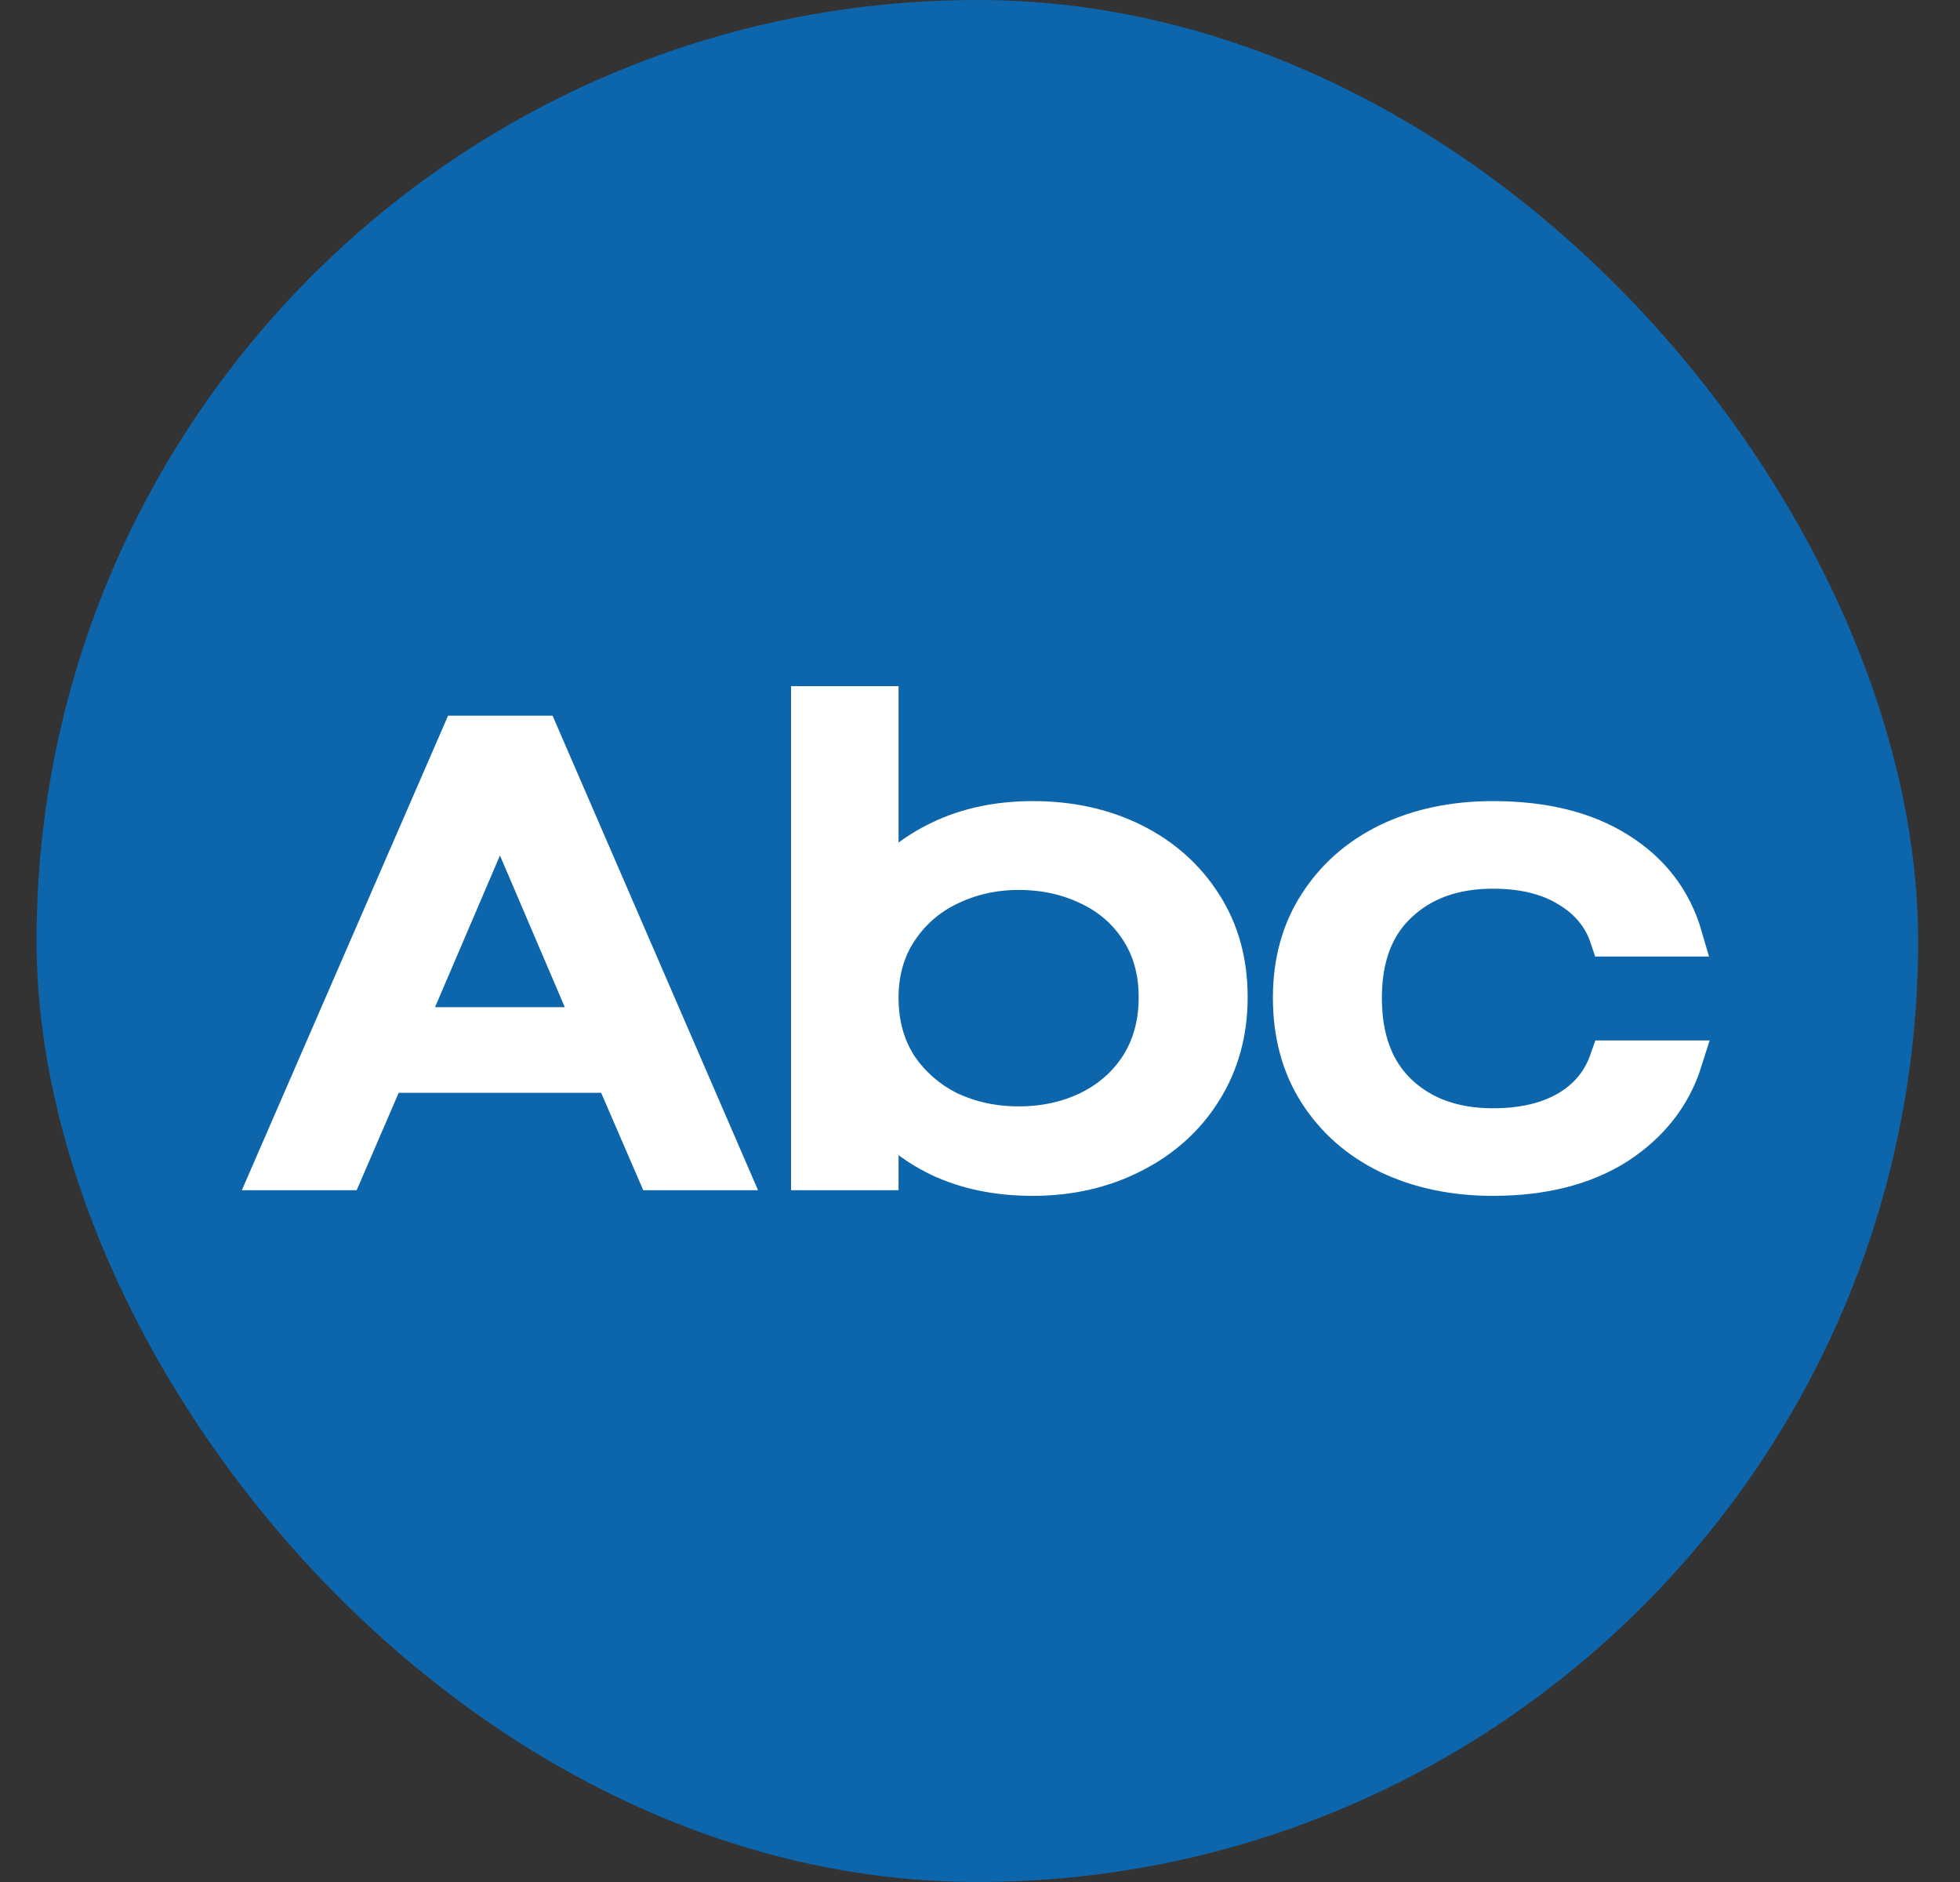 <svg width="25" height="24" viewBox="0 0 25 24" fill="none" xmlns="http://www.w3.org/2000/svg">
<rect x="0" y="0" width="25" height="24" fill="#333333" stroke="none"/>
<g id="Language">
<rect x="0.466" width="24" height="24" rx="12" fill="#0D65AB"/>
<g id="Abc">
<path d="M7.832 13.686H4.921L4.385 14.928H3.466L5.879 9.377H6.884L9.288 14.928H8.369L7.832 13.686ZM7.583 13.094L6.377 10.274L5.17 13.094H7.583Z" fill="white"/>
<path d="M11.211 11.355C11.39 11.094 11.652 10.88 11.997 10.714C12.341 10.549 12.734 10.466 13.175 10.466C13.647 10.466 14.072 10.559 14.448 10.746C14.825 10.933 15.122 11.198 15.339 11.539C15.556 11.876 15.664 12.268 15.664 12.717C15.664 13.16 15.556 13.555 15.339 13.902C15.122 14.25 14.822 14.519 14.439 14.712C14.062 14.904 13.64 15 13.175 15C12.721 15 12.322 14.917 11.977 14.752C11.639 14.586 11.384 14.375 11.211 14.119V14.928H10.34V9H11.211V11.355ZM14.774 12.717C14.774 12.386 14.694 12.098 14.534 11.852C14.375 11.606 14.158 11.419 13.883 11.291C13.615 11.163 13.318 11.099 12.992 11.099C12.673 11.099 12.376 11.166 12.102 11.299C11.834 11.427 11.617 11.617 11.451 11.868C11.291 12.114 11.211 12.399 11.211 12.725C11.211 13.056 11.291 13.347 11.451 13.598C11.617 13.844 11.834 14.033 12.102 14.167C12.376 14.295 12.673 14.359 12.992 14.359C13.318 14.359 13.615 14.295 13.883 14.167C14.158 14.033 14.375 13.844 14.534 13.598C14.694 13.347 14.774 13.053 14.774 12.717Z" fill="white"/>
<path d="M16.486 12.725C16.486 12.271 16.594 11.876 16.811 11.539C17.029 11.198 17.328 10.933 17.712 10.746C18.101 10.559 18.545 10.466 19.043 10.466C19.688 10.466 20.217 10.597 20.632 10.858C21.054 11.12 21.331 11.483 21.466 11.948H20.527C20.438 11.681 20.262 11.47 20 11.315C19.745 11.16 19.426 11.083 19.043 11.083C18.545 11.083 18.142 11.227 17.836 11.515C17.53 11.798 17.376 12.202 17.376 12.725C17.376 13.254 17.53 13.662 17.836 13.951C18.142 14.239 18.545 14.383 19.043 14.383C19.426 14.383 19.745 14.308 20 14.159C20.256 14.009 20.431 13.796 20.527 13.518H21.466C21.325 13.967 21.044 14.327 20.623 14.6C20.201 14.867 19.675 15 19.043 15C18.545 15 18.101 14.906 17.712 14.72C17.328 14.533 17.029 14.268 16.811 13.927C16.594 13.585 16.486 13.184 16.486 12.725Z" fill="white"/>
<path d="M7.832 13.686H4.921L4.385 14.928H3.466L5.879 9.377H6.884L9.288 14.928H8.369L7.832 13.686ZM7.583 13.094L6.377 10.274L5.17 13.094H7.583Z" stroke="white" stroke-width="0.5"/>
<path d="M11.211 11.355C11.39 11.094 11.652 10.88 11.997 10.714C12.341 10.549 12.734 10.466 13.175 10.466C13.647 10.466 14.072 10.559 14.448 10.746C14.825 10.933 15.122 11.198 15.339 11.539C15.556 11.876 15.664 12.268 15.664 12.717C15.664 13.16 15.556 13.555 15.339 13.902C15.122 14.25 14.822 14.519 14.439 14.712C14.062 14.904 13.64 15 13.175 15C12.721 15 12.322 14.917 11.977 14.752C11.639 14.586 11.384 14.375 11.211 14.119V14.928H10.34V9H11.211V11.355ZM14.774 12.717C14.774 12.386 14.694 12.098 14.534 11.852C14.375 11.606 14.158 11.419 13.883 11.291C13.615 11.163 13.318 11.099 12.992 11.099C12.673 11.099 12.376 11.166 12.102 11.299C11.834 11.427 11.617 11.617 11.451 11.868C11.291 12.114 11.211 12.399 11.211 12.725C11.211 13.056 11.291 13.347 11.451 13.598C11.617 13.844 11.834 14.033 12.102 14.167C12.376 14.295 12.673 14.359 12.992 14.359C13.318 14.359 13.615 14.295 13.883 14.167C14.158 14.033 14.375 13.844 14.534 13.598C14.694 13.347 14.774 13.053 14.774 12.717Z" stroke="white" stroke-width="0.5"/>
<path d="M16.486 12.725C16.486 12.271 16.594 11.876 16.811 11.539C17.029 11.198 17.328 10.933 17.712 10.746C18.101 10.559 18.545 10.466 19.043 10.466C19.688 10.466 20.217 10.597 20.632 10.858C21.054 11.12 21.331 11.483 21.466 11.948H20.527C20.438 11.681 20.262 11.47 20 11.315C19.745 11.16 19.426 11.083 19.043 11.083C18.545 11.083 18.142 11.227 17.836 11.515C17.53 11.798 17.376 12.202 17.376 12.725C17.376 13.254 17.53 13.662 17.836 13.951C18.142 14.239 18.545 14.383 19.043 14.383C19.426 14.383 19.745 14.308 20 14.159C20.256 14.009 20.431 13.796 20.527 13.518H21.466C21.325 13.967 21.044 14.327 20.623 14.6C20.201 14.867 19.675 15 19.043 15C18.545 15 18.101 14.906 17.712 14.72C17.328 14.533 17.029 14.268 16.811 13.927C16.594 13.585 16.486 13.184 16.486 12.725Z" stroke="white" stroke-width="0.5"/>
</g>
</g>
</svg>
